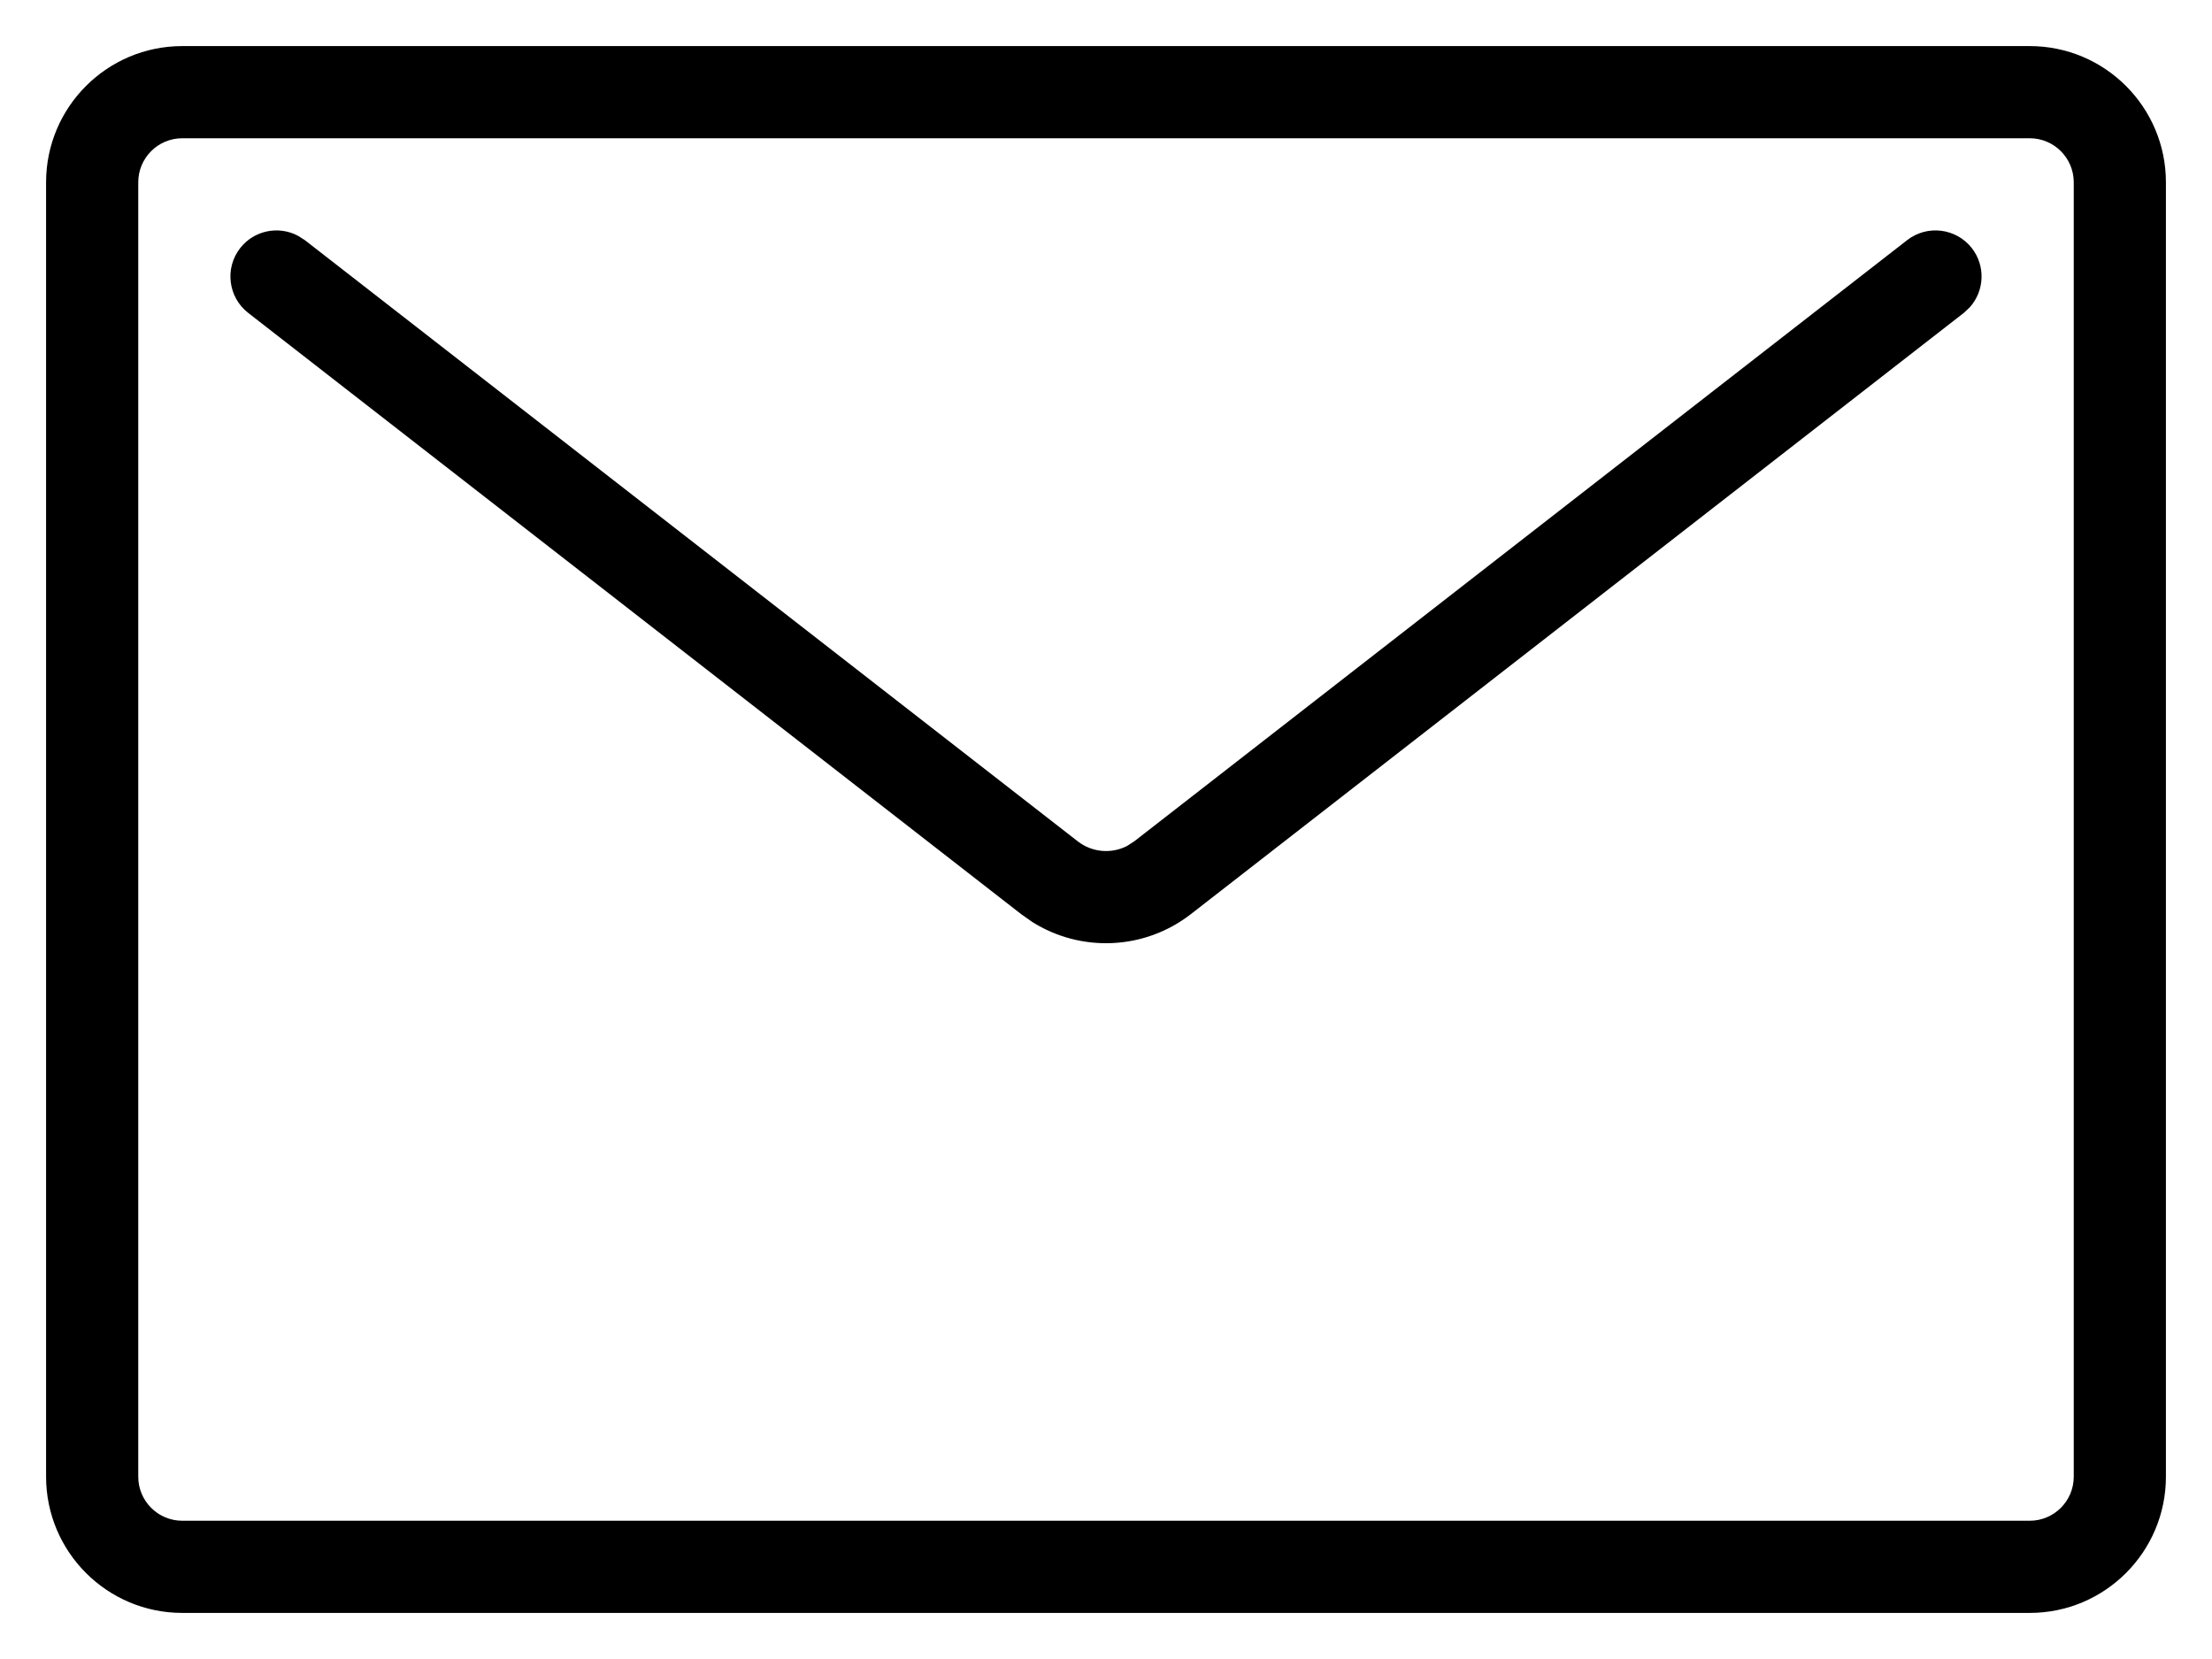 <?xml version="1.0" encoding="UTF-8"?>
<svg width="24px" height="18px" viewBox="0 0 24 18" version="1.1" xmlns="http://www.w3.org/2000/svg" xmlns:xlink="http://www.w3.org/1999/xlink">
    <title>93AB04CA-AA8D-44EC-857C-2D964AA2E07B</title>
    <g id="Page-2" stroke="none" stroke-width="1" fill="none" fill-rule="evenodd">
        <g id="KMA_Serwis-4" transform="translate(-616, -1695)" fill="#000000" fill-rule="nonzero">
            <g id="Group-3" transform="translate(217, 1531)">
                <g id="Group" transform="translate(400, 165)">
                    <path d="M21.022,-0.5 C21.838,-0.5 22.5,0.162 22.5,0.978 L22.5,0.978 L22.5,15.022 C22.5,15.838 21.838,16.5 21.022,16.5 L21.022,16.5 L0.978,16.5 C0.162,16.5 -0.5,15.838 -0.5,15.022 L-0.5,15.022 L-0.5,0.978 C-0.5,0.162 0.162,-0.5 0.978,-0.5 L0.978,-0.5 Z M21.022,0.5 L0.978,0.5 C0.714,0.5 0.5,0.714 0.5,0.978 L0.5,0.978 L0.5,15.022 C0.5,15.286 0.714,15.5 0.978,15.5 L0.978,15.5 L21.022,15.5 C21.286,15.5 21.5,15.286 21.5,15.022 L21.5,15.022 L21.5,0.978 C21.5,0.714 21.286,0.5 21.022,0.5 L21.022,0.5 Z M20.395,1.693 C20.545,1.887 20.531,2.156 20.373,2.333 L20.307,2.395 L11.921,8.918 C11.418,9.309 10.728,9.337 10.198,9.002 L10.079,8.918 L1.693,2.395 C1.475,2.225 1.436,1.911 1.605,1.693 C1.756,1.499 2.021,1.447 2.231,1.557 L2.307,1.605 L10.693,8.128 C10.848,8.249 11.056,8.266 11.226,8.18 L11.307,8.128 L19.693,1.605 C19.911,1.436 20.225,1.475 20.395,1.693 Z" id="Combined-Shape"></path>
                </g>
            </g>
        </g>
    </g>
</svg>